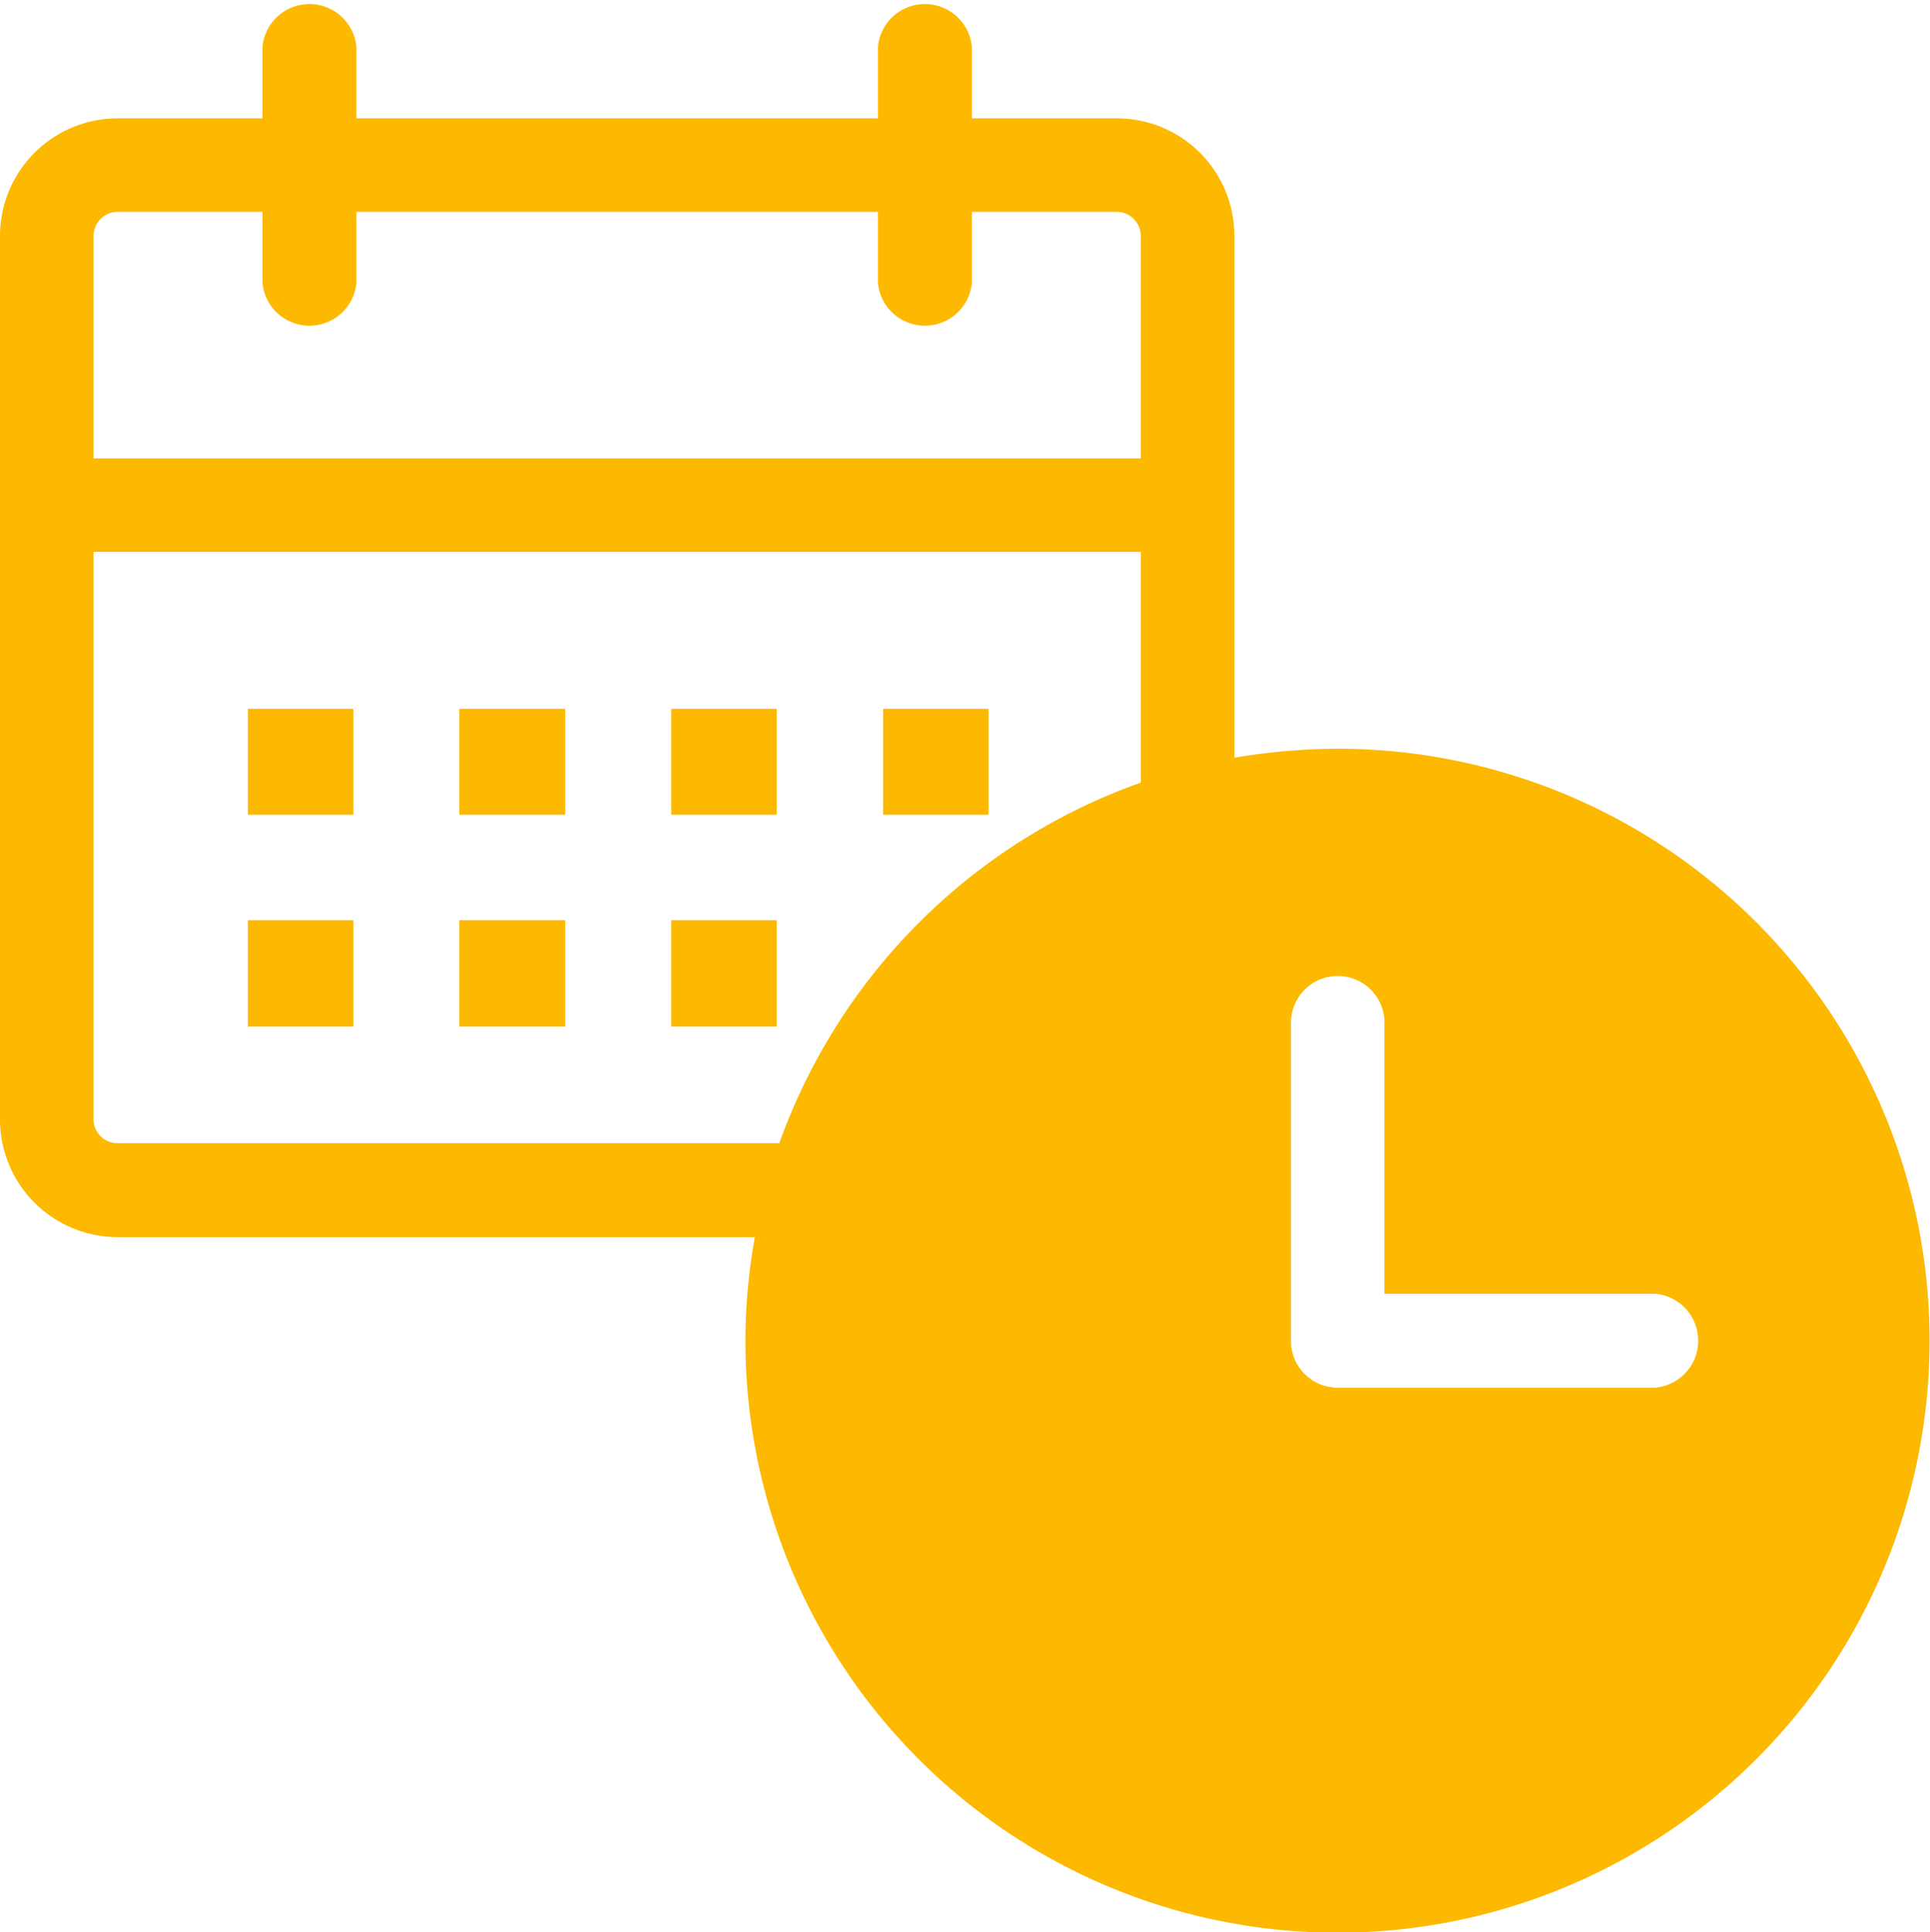 <svg xmlns="http://www.w3.org/2000/svg" width="45" height="45.06" viewBox="0 0 45 45.06">
  <defs>
    <style>
      .cls-1 {
        fill: #fcb900;
        fill-rule: evenodd;
      }
    </style>
  </defs>
  <path id="icon_search_category_week" class="cls-1" d="M2027.19,2185.46a14.693,14.693,0,0,0-2.41.21V2173.5a2.738,2.738,0,0,0-2.74-2.74h-3.38v-1.67a1.1,1.1,0,0,0-2.19,0v1.67h-12.16v-1.67a1.1,1.1,0,0,0-2.19,0v1.67h-3.38a2.744,2.744,0,0,0-2.74,2.74v20.6a2.746,2.746,0,0,0,2.74,2.75h14.86a13.672,13.672,0,0,0-.22,2.41A13.805,13.805,0,1,0,2027.19,2185.46Zm-29.01-11.96a0.566,0.566,0,0,1,.56-0.56h3.38v1.66a1.1,1.1,0,0,0,2.19,0v-1.66h12.16v1.66a1.1,1.1,0,0,0,2.19,0v-1.66h3.38a0.566,0.566,0,0,1,.56.56v5.19h-24.42v-5.19Zm0.56,21.16a0.559,0.559,0,0,1-.56-0.56v-13.23h24.42v5.38a13.881,13.881,0,0,0-8.43,8.41h-15.43Zm35.86,5.7h-7.41a1.088,1.088,0,0,1-1.09-1.1v-7.41a1.09,1.09,0,0,1,2.18,0v6.32h6.32A1.1,1.1,0,0,1,2034.6,2200.36ZM2006.71,2187h2.47v-2.47h-2.47V2187Zm4.94,0h2.46v-2.47h-2.46V2187Zm7.4-2.47h-2.46V2187h2.46v-2.47Zm-17.27,2.47h2.46v-2.47h-2.46V2187Zm4.93,4.94h2.47v-2.48h-2.47v2.48Zm4.94,0h2.46v-2.48h-2.46v2.48Zm-9.87,0h2.46v-2.48h-2.46v2.48Z" transform="translate(-1996 -2168)"/>
</svg>
